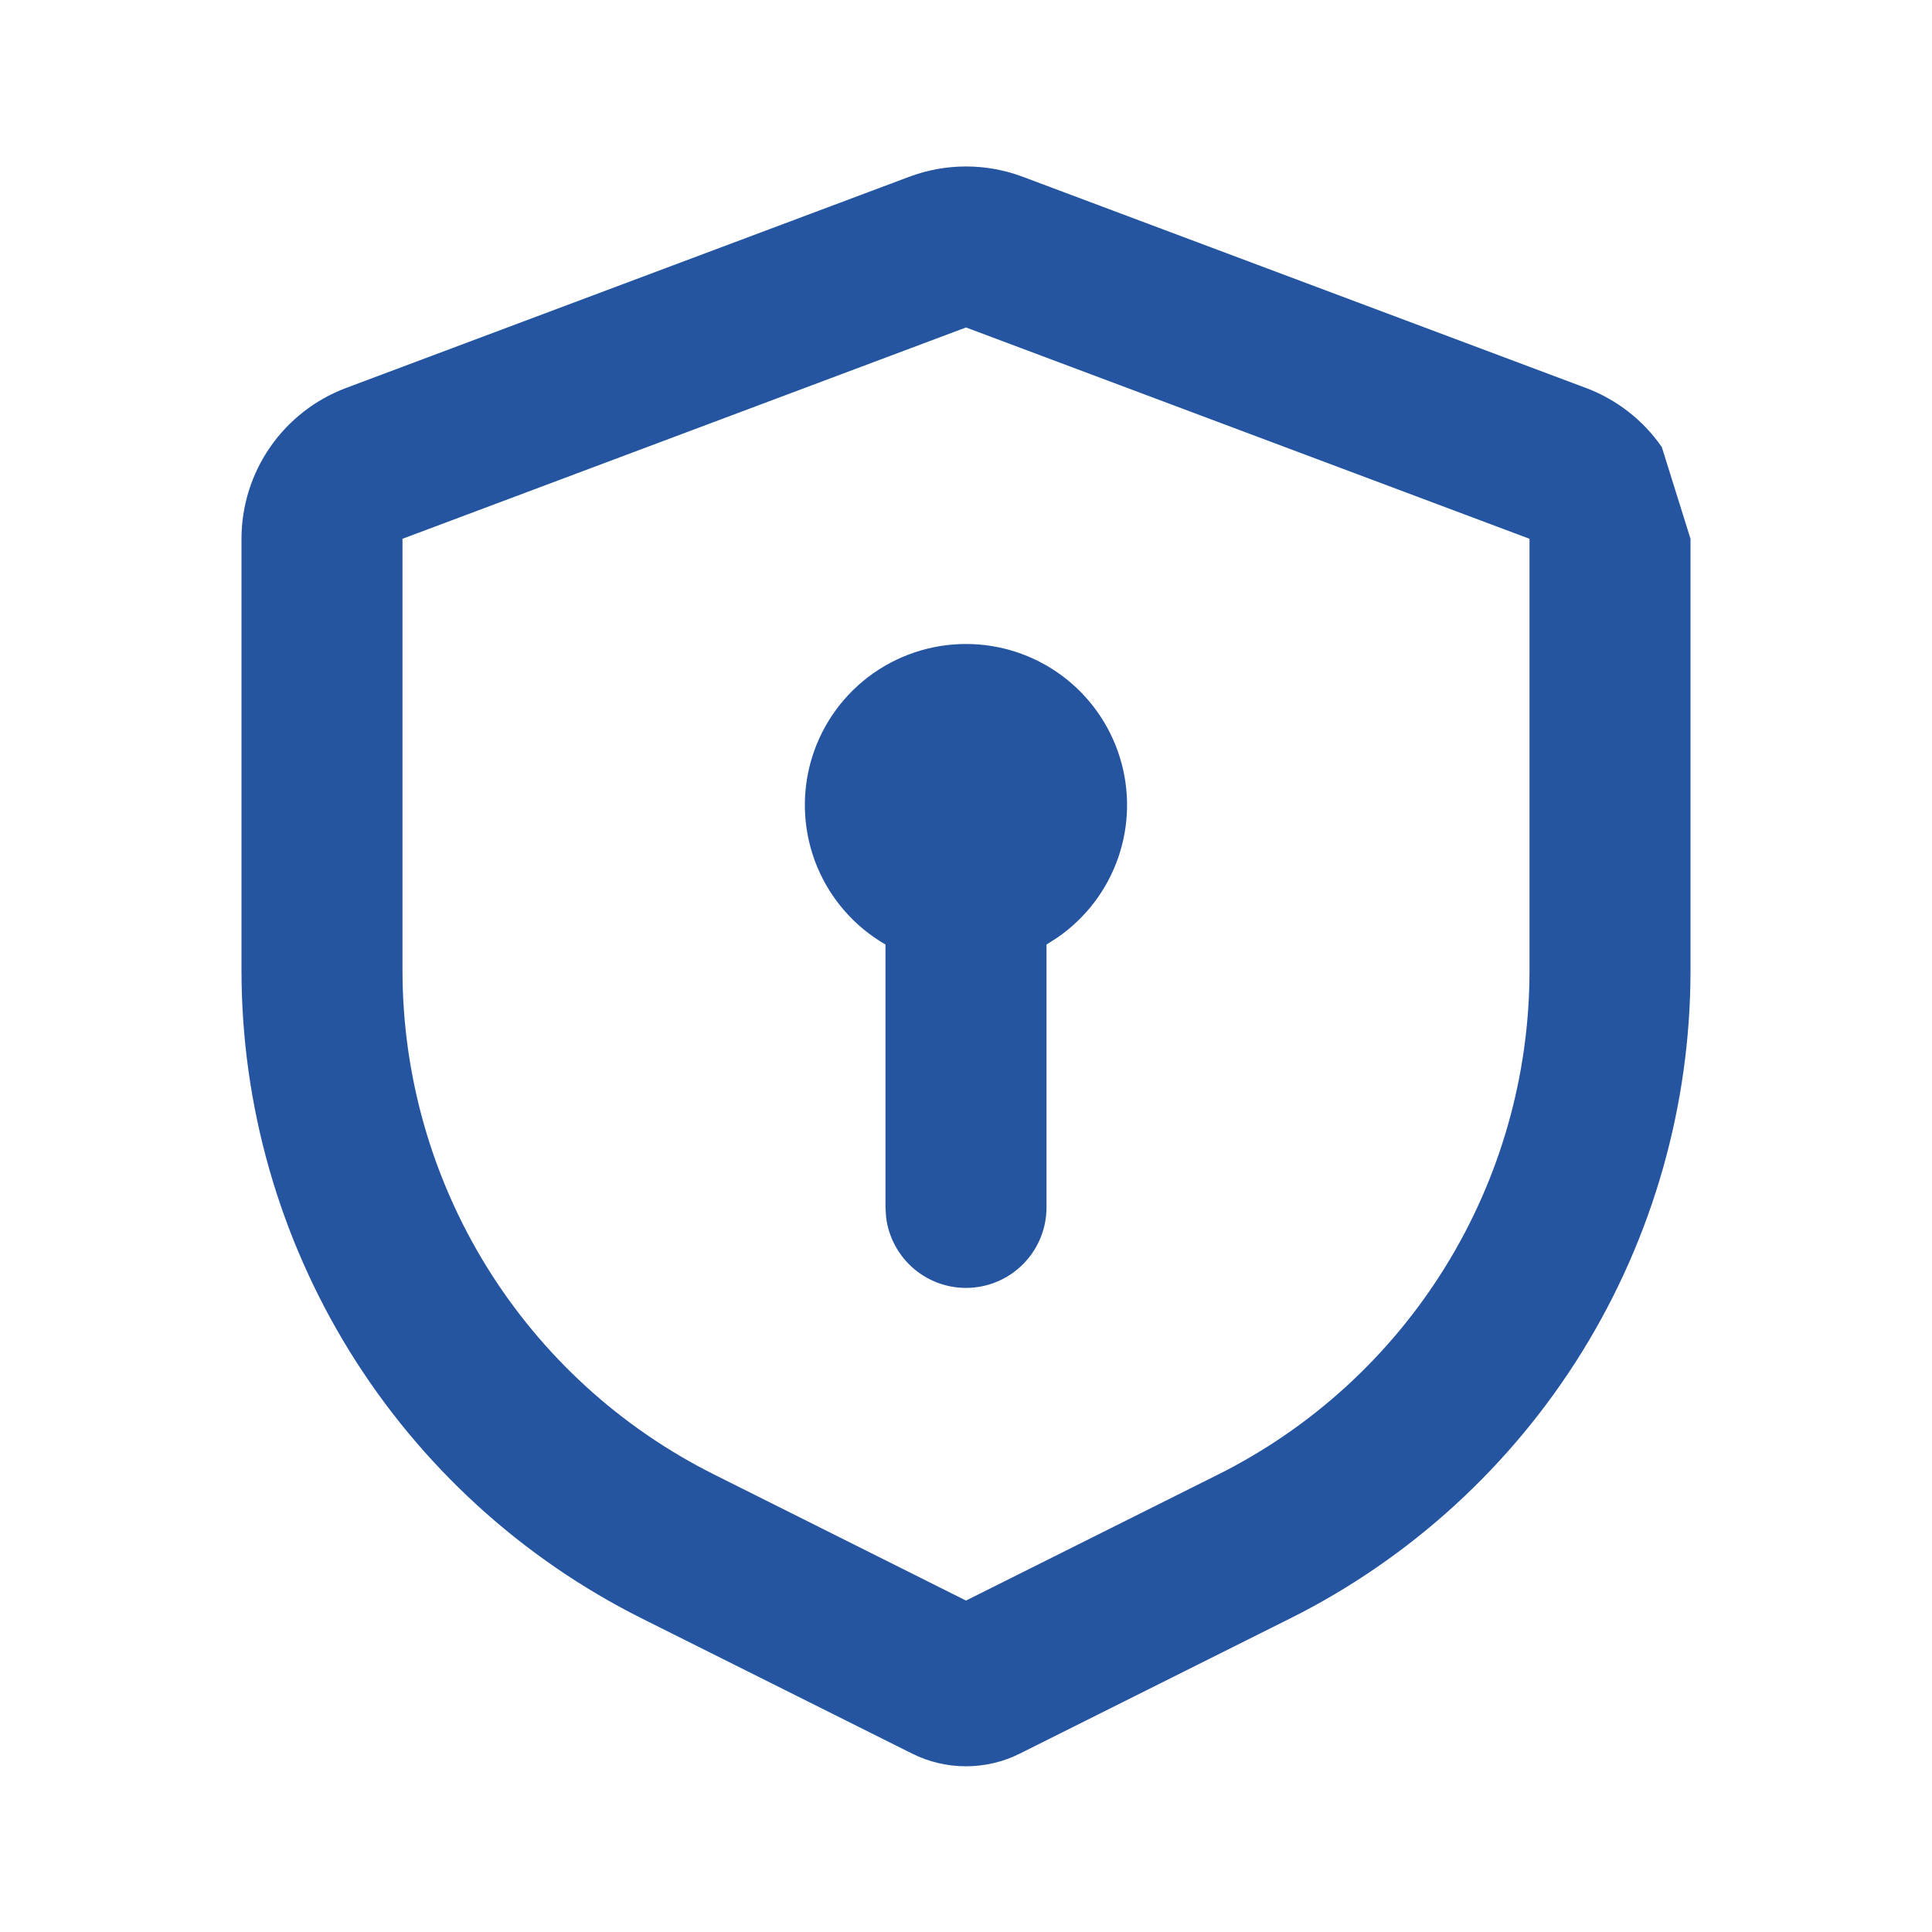 <svg width="40" height="40" viewBox="0 0 40 40" fill="none" xmlns="http://www.w3.org/2000/svg">
<g id="mingcute:safe-lock-line">
<g id="Group">
<path id="Vector" d="M21.17 3.658L32.837 8.033C33.472 8.272 34.02 8.698 34.406 9.256L35 11.155C35 11.155 35 17.308 35 20.093C35 22.879 34.224 25.61 32.76 27.98C31.295 30.349 29.2 32.264 26.708 33.51L21.118 36.305C20.771 36.479 20.388 36.569 20 36.569C19.612 36.569 19.229 36.479 18.882 36.305L13.292 33.51C10.8 32.264 8.705 30.349 7.24 27.98C5.776 25.61 5 22.879 5 20.093V11.155C5 10.476 5.207 9.814 5.594 9.256C5.98 8.698 6.528 8.272 7.163 8.033L18.83 3.658C19.584 3.376 20.416 3.376 21.17 3.658ZM20 6.78L8.333 11.155V20.093C8.334 22.26 8.937 24.383 10.076 26.226C11.216 28.069 12.845 29.558 14.783 30.527L20 33.138L25.217 30.53C27.155 29.561 28.785 28.071 29.924 26.228C31.064 24.385 31.667 22.26 31.667 20.093V11.155L20 6.78ZM20 13.333C20.711 13.333 21.404 13.56 21.977 13.982C22.55 14.404 22.973 14.998 23.184 15.677C23.396 16.357 23.384 17.086 23.151 17.758C22.918 18.43 22.476 19.01 21.89 19.413L21.667 19.555V25C21.666 25.425 21.503 25.833 21.212 26.142C20.92 26.451 20.522 26.637 20.098 26.662C19.674 26.687 19.256 26.549 18.93 26.276C18.605 26.004 18.395 25.617 18.345 25.195L18.333 25V19.555C17.697 19.189 17.2 18.622 16.918 17.944C16.637 17.266 16.587 16.514 16.777 15.804C16.967 15.095 17.386 14.468 17.969 14.021C18.552 13.575 19.266 13.333 20 13.333Z" fill="#2555A1"/>
</g>
</g>
</svg>
